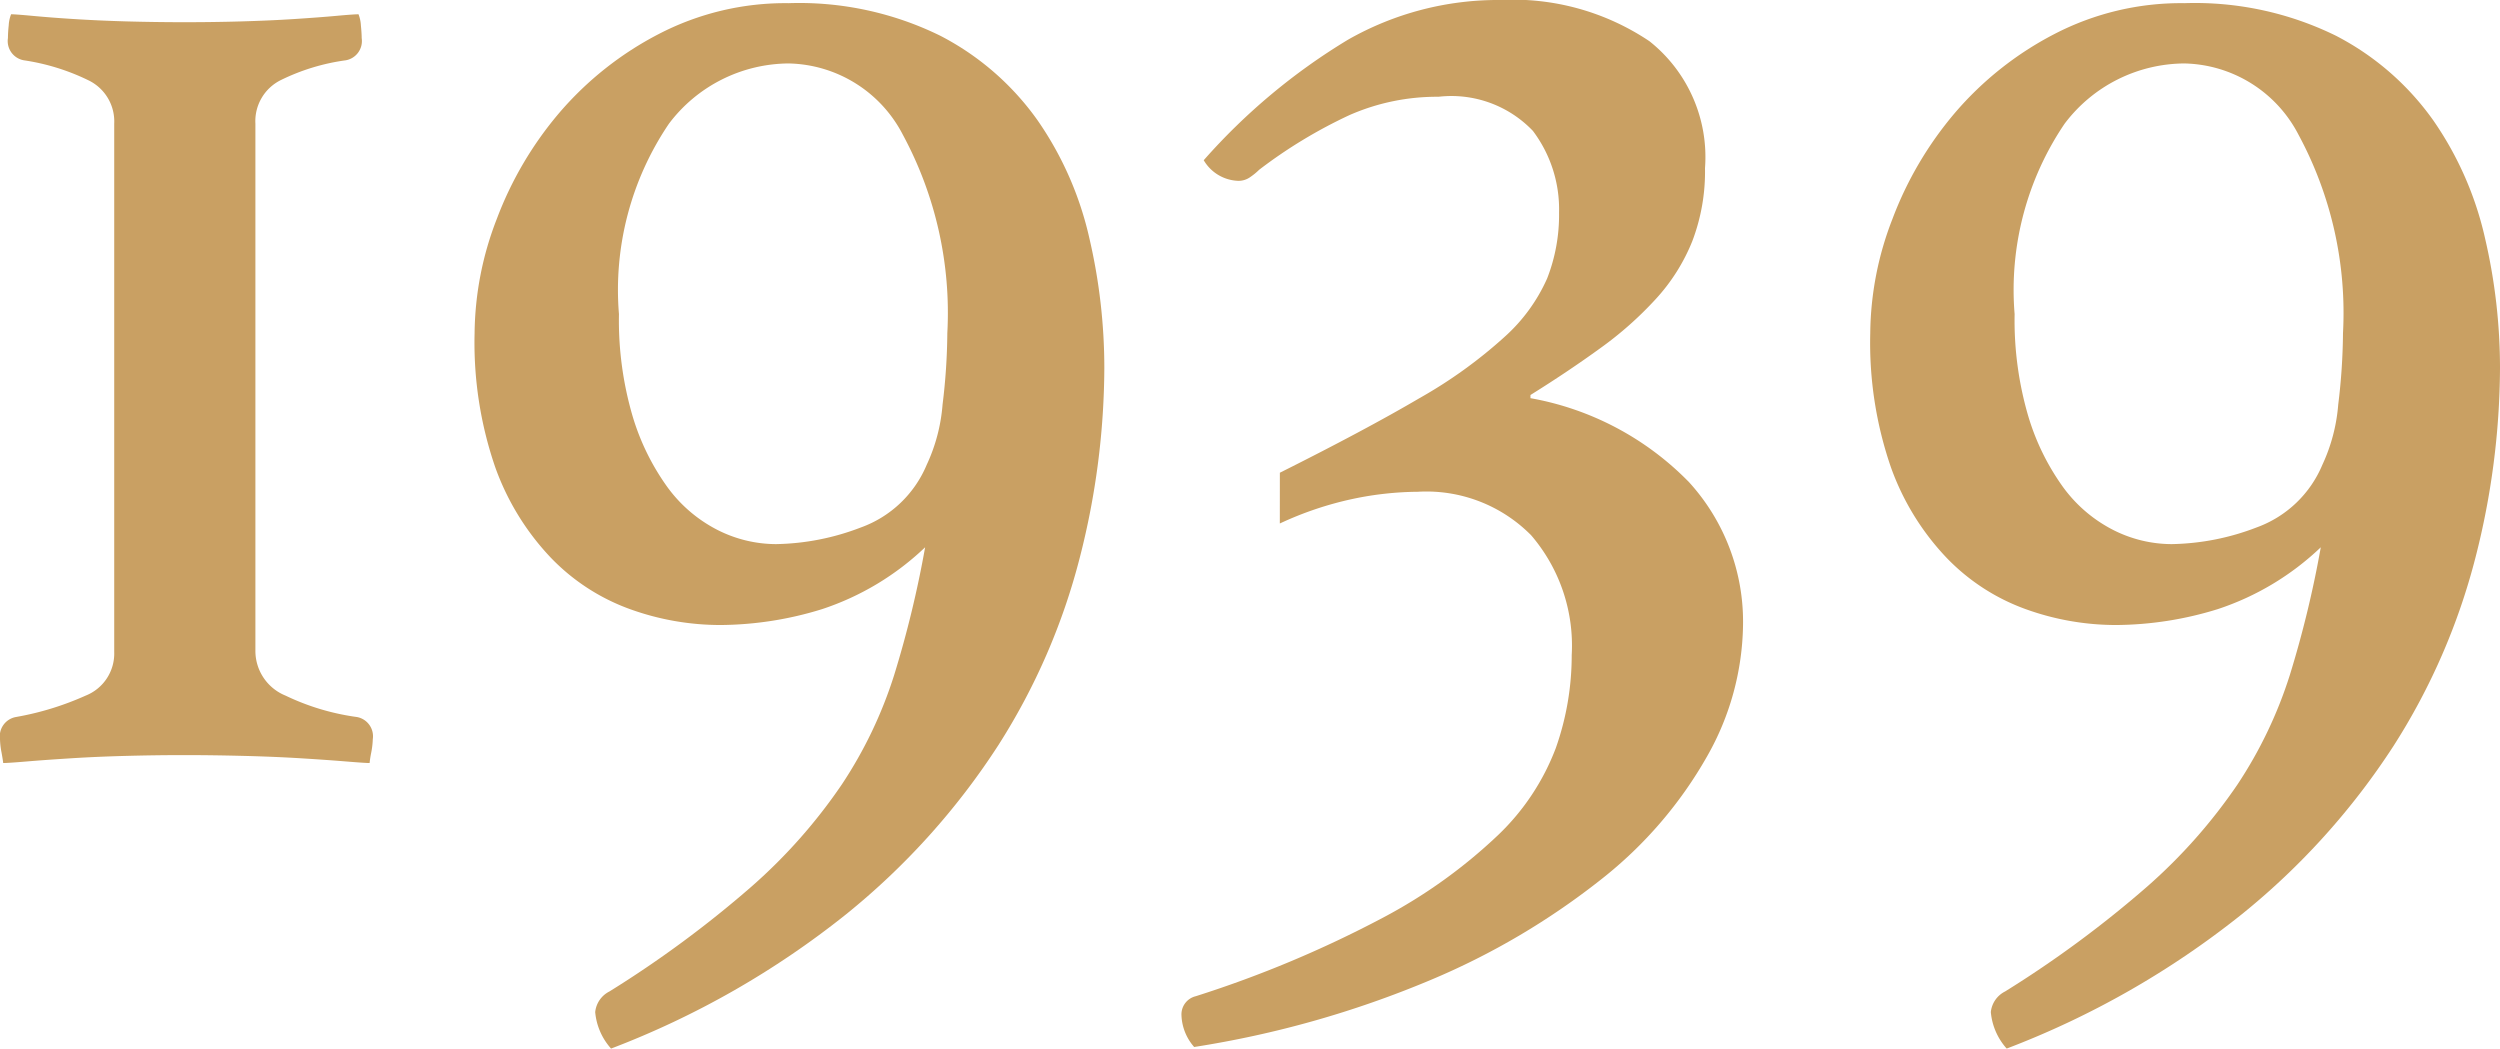 <svg xmlns="http://www.w3.org/2000/svg" width="63.038" height="26.44" viewBox="0 0 63.038 26.44">
  <g id="グループ_2" data-name="グループ 2" transform="translate(788.638 -530.76)">
    <path id="パス_25" data-name="パス 25" d="M275.642,7.12c.08,0,.26.014.54.04s.626.054,1.04.08.86.047,1.34.06.96.02,1.44.02.96-.006,1.44-.02.927-.033,1.34-.06.766-.053,1.06-.08.48-.04.56-.04a.9.9,0,0,1,.06.28c.013.134.02.24.02.32a.493.493,0,0,1-.4.56,5.327,5.327,0,0,0-1.64.5,1.155,1.155,0,0,0-.64,1.1V23.16a1.216,1.216,0,0,0,.76,1.14,6.031,6.031,0,0,0,1.8.54.494.494,0,0,1,.4.56,2.112,2.112,0,0,1-.04.34,2.443,2.443,0,0,0-.04.26c-.08,0-.28-.014-.6-.04s-.7-.053-1.14-.08-.92-.047-1.44-.06-1.02-.02-1.5-.02-.966.007-1.46.02-.954.033-1.38.06-.8.053-1.12.08-.52.04-.6.04c0-.026-.014-.113-.04-.26a2,2,0,0,1-.04-.34.494.494,0,0,1,.4-.56,7.407,7.407,0,0,0,1.76-.54,1.141,1.141,0,0,0,.72-1.1V9.88a1.151,1.151,0,0,0-.66-1.1,5.555,5.555,0,0,0-1.62-.5.492.492,0,0,1-.4-.56,3.178,3.178,0,0,1,.02-.32.876.876,0,0,1,.06-.28" transform="translate(-1064 524)" fill="#c9a063"/>
    <path id="パス_26" data-name="パス 26" d="M298.689,20.56a6.886,6.886,0,0,1-2.6,1.56,8.806,8.806,0,0,1-2.56.4,6.723,6.723,0,0,1-2.28-.4,5.232,5.232,0,0,1-2-1.3,6.474,6.474,0,0,1-1.4-2.28,9.645,9.645,0,0,1-.52-3.38,8.122,8.122,0,0,1,.56-2.88,9.043,9.043,0,0,1,1.58-2.68,8.354,8.354,0,0,1,2.5-1.98,6.926,6.926,0,0,1,3.28-.78,8.062,8.062,0,0,1,3.82.82,6.871,6.871,0,0,1,2.46,2.14,8.467,8.467,0,0,1,1.3,2.96,14.456,14.456,0,0,1,.379,3.28,19.491,19.491,0,0,1-.619,4.78,16.275,16.275,0,0,1-2.06,4.74,18.086,18.086,0,0,1-3.84,4.26,22.056,22.056,0,0,1-5.919,3.38,1.591,1.591,0,0,1-.4-.92.657.657,0,0,1,.359-.52,27.628,27.628,0,0,0,3.6-2.66,13.563,13.563,0,0,0,2.26-2.56,10.94,10.94,0,0,0,1.32-2.76,26.788,26.788,0,0,0,.78-3.22m.04-2.08a4.386,4.386,0,0,0,.4-1.52,15.476,15.476,0,0,0,.12-1.8,9.457,9.457,0,0,0-1.12-5,3.314,3.314,0,0,0-2.88-1.8,3.807,3.807,0,0,0-3.02,1.52,7.468,7.468,0,0,0-1.26,4.8,8.587,8.587,0,0,0,.34,2.56,5.973,5.973,0,0,0,.88,1.8,3.572,3.572,0,0,0,1.26,1.08,3.276,3.276,0,0,0,1.481.36,6.209,6.209,0,0,0,2.139-.42,2.845,2.845,0,0,0,1.66-1.58" transform="translate(-1064 524)" fill="#c9a063"/>
    <path id="パス_27" data-name="パス 27" d="M307.634,18.68q2.158-1.08,3.52-1.88a11.884,11.884,0,0,0,2.14-1.54,4.342,4.342,0,0,0,1.08-1.48,4.4,4.4,0,0,0,.3-1.66,3.285,3.285,0,0,0-.66-2.06,2.841,2.841,0,0,0-2.38-.86,5.485,5.485,0,0,0-2.24.46,12.274,12.274,0,0,0-2.281,1.38,1.585,1.585,0,0,1-.219.18.507.507,0,0,1-.3.1,1.049,1.049,0,0,1-.88-.52,15.57,15.57,0,0,1,3.64-3.04,7.645,7.645,0,0,1,3.84-1,6.17,6.17,0,0,1,3.76,1.04,3.727,3.727,0,0,1,1.4,3.2,4.929,4.929,0,0,1-.32,1.84,4.787,4.787,0,0,1-.921,1.46,9.028,9.028,0,0,1-1.4,1.24q-.8.581-1.76,1.18v.08a7.394,7.394,0,0,1,4,2.12,5.221,5.221,0,0,1,1.36,3.6,6.873,6.873,0,0,1-.9,3.3,10.558,10.558,0,0,1-2.66,3.1,18.4,18.4,0,0,1-4.34,2.56,25.465,25.465,0,0,1-5.94,1.68,1.279,1.279,0,0,1-.32-.8.471.471,0,0,1,.36-.48,28.457,28.457,0,0,0,4.72-1.98,13.085,13.085,0,0,0,2.9-2.08,5.938,5.938,0,0,0,1.46-2.2,7.01,7.01,0,0,0,.4-2.34,4.27,4.27,0,0,0-1.02-3.02,3.71,3.71,0,0,0-2.861-1.1,8.2,8.2,0,0,0-1.639.18,8.561,8.561,0,0,0-1.84.62Z" transform="translate(-1064 524)" fill="#c9a063"/>
    <path id="パス_28" data-name="パス 28" d="M333.881,20.56a6.886,6.886,0,0,1-2.6,1.56,8.807,8.807,0,0,1-2.56.4,6.723,6.723,0,0,1-2.28-.4,5.225,5.225,0,0,1-2-1.3,6.46,6.46,0,0,1-1.4-2.28,9.622,9.622,0,0,1-.52-3.38,8.1,8.1,0,0,1,.56-2.88,9.043,9.043,0,0,1,1.58-2.68,8.341,8.341,0,0,1,2.5-1.98,6.926,6.926,0,0,1,3.28-.78,8.065,8.065,0,0,1,3.82.82,6.88,6.88,0,0,1,2.46,2.14,8.466,8.466,0,0,1,1.3,2.96,14.456,14.456,0,0,1,.379,3.28,19.54,19.54,0,0,1-.619,4.78,16.33,16.33,0,0,1-2.06,4.74,18.087,18.087,0,0,1-3.84,4.26,22.047,22.047,0,0,1-5.92,3.38,1.591,1.591,0,0,1-.4-.92.657.657,0,0,1,.36-.52,27.626,27.626,0,0,0,3.6-2.66,13.6,13.6,0,0,0,2.26-2.56,10.974,10.974,0,0,0,1.32-2.76,26.794,26.794,0,0,0,.78-3.22m.04-2.08a4.408,4.408,0,0,0,.4-1.52,15.483,15.483,0,0,0,.12-1.8,9.458,9.458,0,0,0-1.12-5,3.316,3.316,0,0,0-2.88-1.8,3.807,3.807,0,0,0-3.02,1.52,7.468,7.468,0,0,0-1.26,4.8,8.586,8.586,0,0,0,.34,2.56,5.971,5.971,0,0,0,.88,1.8,3.572,3.572,0,0,0,1.26,1.08,3.272,3.272,0,0,0,1.48.36,6.21,6.21,0,0,0,2.14-.42,2.847,2.847,0,0,0,1.66-1.58" transform="translate(-1064 524)" fill="#c9a063"/>
  </g>
</svg>

